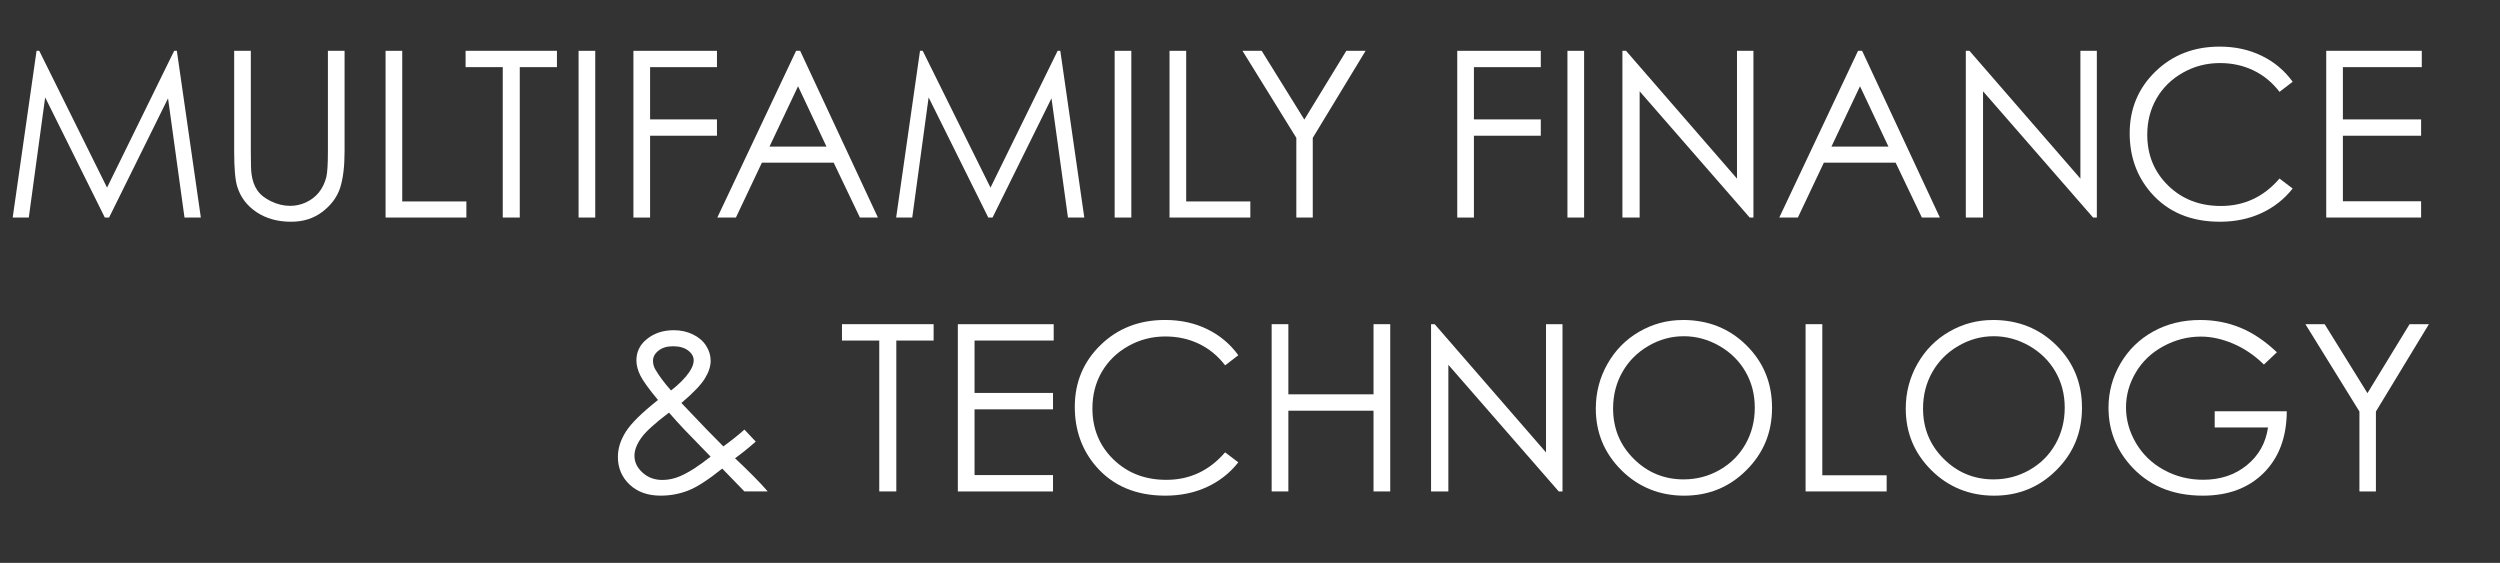 <?xml version="1.0" encoding="UTF-8"?><svg id="Layer_1" xmlns="http://www.w3.org/2000/svg" viewBox="0 0 1542.13 347.19"><rect x="0" y="0" width="1542.13" height="347.19" fill="#333333" stroke="none"/><defs><style>.cls-1{fill:#fff;}</style></defs><g><path class="cls-1" d="M459.19,264.99l6.99,7.4c-4.49,3.98-8.75,7.41-12.78,10.29,2.81,2.58,6.47,6.13,10.98,10.64,3.56,3.55,6.62,6.82,9.19,9.82h-14.38l-13.68-14.1c-8.6,6.92-15.58,11.44-20.96,13.54-5.38,2.1-11.06,3.16-17.04,3.16-7.95,0-14.33-2.28-19.15-6.84-4.82-4.56-7.22-10.25-7.22-17.08,0-5.15,1.62-10.3,4.87-15.47,3.25-5.17,9.87-11.7,19.87-19.61-5.65-6.82-9.28-11.86-10.89-15.11-1.61-3.25-2.42-6.34-2.42-9.29,0-5.14,1.99-9.39,5.96-12.76,4.58-3.93,10.29-5.89,17.11-5.89,4.3,0,8.23,.87,11.78,2.59,3.55,1.73,6.26,4.06,8.14,6.98,1.87,2.92,2.81,6.02,2.81,9.29,0,3.46-1.22,7.14-3.65,11.05-2.43,3.9-7.23,8.9-14.4,14.97l15.64,16.41,10.25,10.39c5.51-4.05,9.84-7.51,12.99-10.39Zm-46.52-10.47c-8.77,6.6-14.51,11.85-17.23,15.75-2.72,3.91-4.08,7.52-4.08,10.84,0,3.93,1.66,7.4,4.99,10.42,3.33,3.02,7.4,4.53,12.23,4.53,3.65,0,7.24-.75,10.75-2.24,5.53-2.38,11.86-6.43,19.01-12.15l-16.27-16.77c-2.8-2.95-5.94-6.41-9.4-10.38Zm1.26-13.66c5.01-3.88,8.78-7.69,11.31-11.43,1.78-2.67,2.67-5.03,2.67-7.08,0-2.38-1.16-4.44-3.48-6.17-2.32-1.73-5.4-2.59-9.25-2.59s-6.64,.89-8.93,2.67c-2.3,1.78-3.45,3.88-3.45,6.31,0,1.87,.47,3.62,1.41,5.26,2.3,3.98,5.54,8.32,9.72,13.05Z"/><path class="cls-1" d="M519.37,210.07v-10.1h56.53v10.1h-23.01v93.07h-10.52v-93.07h-23Z"/><path class="cls-1" d="M590.84,199.97h59.13v10.1h-48.82v32.33h48.4v10.1h-48.4v40.54h48.4v10.1h-58.71v-103.17Z"/><path class="cls-1" d="M763.87,219.12l-8.14,6.24c-4.49-5.84-9.88-10.28-16.17-13.29-6.29-3.02-13.2-4.52-20.73-4.52-8.23,0-15.85,1.98-22.87,5.93-7.01,3.95-12.45,9.26-16.31,15.92-3.86,6.66-5.79,14.16-5.79,22.48,0,12.58,4.31,23.08,12.94,31.49,8.63,8.42,19.51,12.62,32.65,12.62,14.45,0,26.54-5.66,36.26-16.97l8.14,6.17c-5.14,6.55-11.56,11.61-19.25,15.18-7.69,3.58-16.28,5.37-25.78,5.37-18.05,0-32.29-6.01-42.71-18.03-8.74-10.15-13.12-22.4-13.12-36.75,0-15.1,5.3-27.81,15.89-38.12,10.59-10.31,23.86-15.47,39.8-15.47,9.63,0,18.33,1.91,26.09,5.72,7.76,3.81,14.12,9.15,19.08,16.03Z"/><path class="cls-1" d="M784.42,199.97h10.31v43.27h52.53v-43.27h10.31v103.17h-10.31v-49.8h-52.53v49.8h-10.31v-103.17Z"/><path class="cls-1" d="M882.75,303.15v-103.17h2.24l68.67,79.09v-79.09h10.17v103.17h-2.31l-68.1-78.12v78.12h-10.66Z"/><path class="cls-1" d="M1038.07,197.38c15.63,0,28.7,5.21,39.23,15.64,10.53,10.43,15.79,23.26,15.79,38.51s-5.25,27.92-15.76,38.44-23.31,15.78-38.42,15.78-28.21-5.24-38.74-15.71c-10.53-10.47-15.79-23.14-15.79-38.01,0-9.91,2.4-19.1,7.19-27.56,4.79-8.46,11.33-15.09,19.62-19.88s17.24-7.19,26.88-7.19Zm.46,10.03c-7.63,0-14.87,1.99-21.71,5.97-6.84,3.98-12.18,9.34-16.02,16.07-3.84,6.74-5.76,14.25-5.76,22.53,0,12.26,4.25,22.61,12.75,31.06,8.5,8.45,18.75,12.67,30.74,12.67,8.01,0,15.42-1.94,22.23-5.83,6.81-3.88,12.13-9.19,15.95-15.93,3.82-6.74,5.73-14.23,5.73-22.46s-1.91-15.59-5.73-22.22c-3.82-6.62-9.19-11.92-16.12-15.9-6.93-3.98-14.28-5.97-22.06-5.97Z"/><path class="cls-1" d="M1113.78,199.97h10.31v93.21h39.7v9.96h-50.01v-103.17Z"/><path class="cls-1" d="M1229.26,197.38c15.63,0,28.7,5.21,39.23,15.64,10.53,10.43,15.79,23.26,15.79,38.51s-5.25,27.92-15.76,38.44-23.31,15.78-38.42,15.78-28.21-5.24-38.74-15.71c-10.53-10.47-15.79-23.14-15.79-38.01,0-9.91,2.4-19.1,7.19-27.56,4.79-8.46,11.33-15.09,19.62-19.88s17.24-7.19,26.88-7.19Zm.46,10.03c-7.63,0-14.87,1.99-21.71,5.97-6.84,3.98-12.18,9.34-16.02,16.07-3.84,6.74-5.76,14.25-5.76,22.53,0,12.26,4.25,22.61,12.75,31.06,8.5,8.45,18.75,12.67,30.74,12.67,8.01,0,15.42-1.94,22.23-5.83,6.81-3.88,12.13-9.19,15.95-15.93,3.82-6.74,5.73-14.23,5.73-22.46s-1.91-15.59-5.73-22.22c-3.82-6.62-9.19-11.92-16.12-15.9-6.93-3.98-14.28-5.97-22.06-5.97Z"/><path class="cls-1" d="M1404.5,217.3l-8,7.58c-5.75-5.66-12.05-9.95-18.9-12.87-6.85-2.92-13.53-4.38-20.02-4.38-8.09,0-15.79,1.99-23.11,5.96-7.32,3.97-12.99,9.36-17.01,16.17-4.02,6.8-6.03,13.99-6.03,21.57s2.08,15.14,6.24,22.13c4.16,6.99,9.91,12.48,17.25,16.48s15.38,6,24.13,6c10.61,0,19.59-2.99,26.93-8.98,7.34-5.98,11.69-13.75,13.05-23.29h-32.89v-9.96h44.47c-.09,15.95-4.83,28.61-14.2,37.98-9.38,9.38-21.92,14.06-37.63,14.06-19.08,0-34.18-6.5-45.31-19.5-8.56-10.01-12.83-21.58-12.83-34.72,0-9.77,2.46-18.87,7.36-27.28,4.91-8.42,11.64-15,20.2-19.74,8.56-4.75,18.24-7.12,29.04-7.12,8.74,0,16.97,1.58,24.69,4.73,7.72,3.16,15.24,8.22,22.58,15.18Z"/><path class="cls-1" d="M1422.11,199.97h11.86l26.4,42.55,25.98-42.55h11.92l-32.68,53.87v49.31h-10.17v-49.31l-33.32-53.87Z"/></g><g><path class="cls-1" d="M7.83,134.19L22.55,31.35h1.67l41.81,84.38L107.44,31.35h1.65l14.8,102.84h-10.08l-10.16-73.55-36.36,73.55h-2.63L27.86,60.08l-10.1,74.11H7.83Z"/><path class="cls-1" d="M144.44,31.35h10.28v62.08c0,7.37,.14,11.96,.42,13.77,.51,4.06,1.7,7.45,3.57,10.17,1.86,2.73,4.73,5.01,8.6,6.85,3.87,1.84,7.76,2.76,11.68,2.76,3.4,0,6.66-.72,9.79-2.17,3.12-1.44,5.73-3.45,7.83-6.01,2.1-2.56,3.64-5.66,4.61-9.3,.7-2.61,1.05-7.97,1.05-16.08V31.35h10.28v62.08c0,9.18-.9,16.6-2.69,22.27-1.79,5.66-5.38,10.59-10.77,14.79-5.38,4.19-11.9,6.29-19.54,6.29-8.3,0-15.4-1.98-21.32-5.94-5.92-3.96-9.88-9.21-11.89-15.73-1.26-4.01-1.89-11.23-1.89-21.67V31.35Z"/><path class="cls-1" d="M237.84,31.35h10.28V124.26h39.57v9.93h-49.85V31.35Z"/><path class="cls-1" d="M287.2,41.42v-10.07h56.35v10.07h-22.93v92.77h-10.49V41.42h-22.93Z"/><path class="cls-1" d="M356.9,31.35h10.28v102.84h-10.28V31.35Z"/><path class="cls-1" d="M390.74,31.35h51.52v10.07h-41.25v32.23h41.25v10.07h-41.25v50.48h-10.28V31.35Z"/><path class="cls-1" d="M493.58,31.35l47.96,102.84h-11.1l-16.17-33.84h-44.3l-16.02,33.84h-11.47l48.59-102.84h2.52Zm-1.3,21.85l-17.62,37.23h35.16l-17.54-37.23Z"/><path class="cls-1" d="M552.79,134.19l14.72-102.84h1.67l41.81,84.38,41.41-84.38h1.65l14.8,102.84h-10.08l-10.16-73.55-36.36,73.55h-2.63l-36.8-74.11-10.1,74.11h-9.93Z"/><path class="cls-1" d="M687.58,31.35h10.28v102.84h-10.28V31.35Z"/><path class="cls-1" d="M721.42,31.35h10.28V124.26h39.57v9.93h-49.85V31.35Z"/><path class="cls-1" d="M766.44,31.35h11.83l26.31,42.41,25.9-42.41h11.88l-32.58,53.69v49.15h-10.14v-49.15l-33.21-53.69Z"/><path class="cls-1" d="M898.92,31.35h51.52v10.07h-41.25v32.23h41.25v10.07h-41.25v50.48h-10.28V31.35Z"/><path class="cls-1" d="M966.88,31.35h10.28v102.84h-10.28V31.35Z"/><path class="cls-1" d="M1000.79,134.19V31.35h2.24l68.44,78.83V31.35h10.14v102.84h-2.31l-67.88-77.87v77.87h-10.63Z"/><path class="cls-1" d="M1148.65,31.35l47.96,102.84h-11.1l-16.17-33.84h-44.3l-16.02,33.84h-11.47l48.59-102.84h2.52Zm-1.3,21.85l-17.62,37.23h35.16l-17.54-37.23Z"/><path class="cls-1" d="M1212.62,134.19V31.35h2.24l68.44,78.83V31.35h10.14v102.84h-2.31l-67.88-77.87v77.87h-10.63Z"/><path class="cls-1" d="M1414.24,50.44l-8.11,6.22c-4.47-5.83-9.85-10.24-16.12-13.25s-13.16-4.51-20.66-4.51c-8.2,0-15.8,1.97-22.79,5.91-6.99,3.94-12.41,9.23-16.25,15.87s-5.77,14.11-5.77,22.41c0,12.54,4.3,23,12.9,31.39,8.6,8.39,19.45,12.58,32.54,12.58,14.4,0,26.45-5.64,36.14-16.92l8.11,6.15c-5.13,6.53-11.52,11.57-19.19,15.14-7.67,3.57-16.23,5.35-25.69,5.35-17.99,0-32.18-5.99-42.58-17.97-8.72-10.11-13.07-22.32-13.07-36.63,0-15.05,5.28-27.72,15.83-38,10.56-10.28,23.78-15.42,39.68-15.42,9.6,0,18.27,1.9,26.01,5.7,7.74,3.8,14.08,9.12,19.02,15.98Z"/><path class="cls-1" d="M1434.94,31.35h58.94v10.07h-48.66v32.23h48.24v10.07h-48.24v40.41h48.24v10.07h-58.52V31.35Z"/></g></svg>